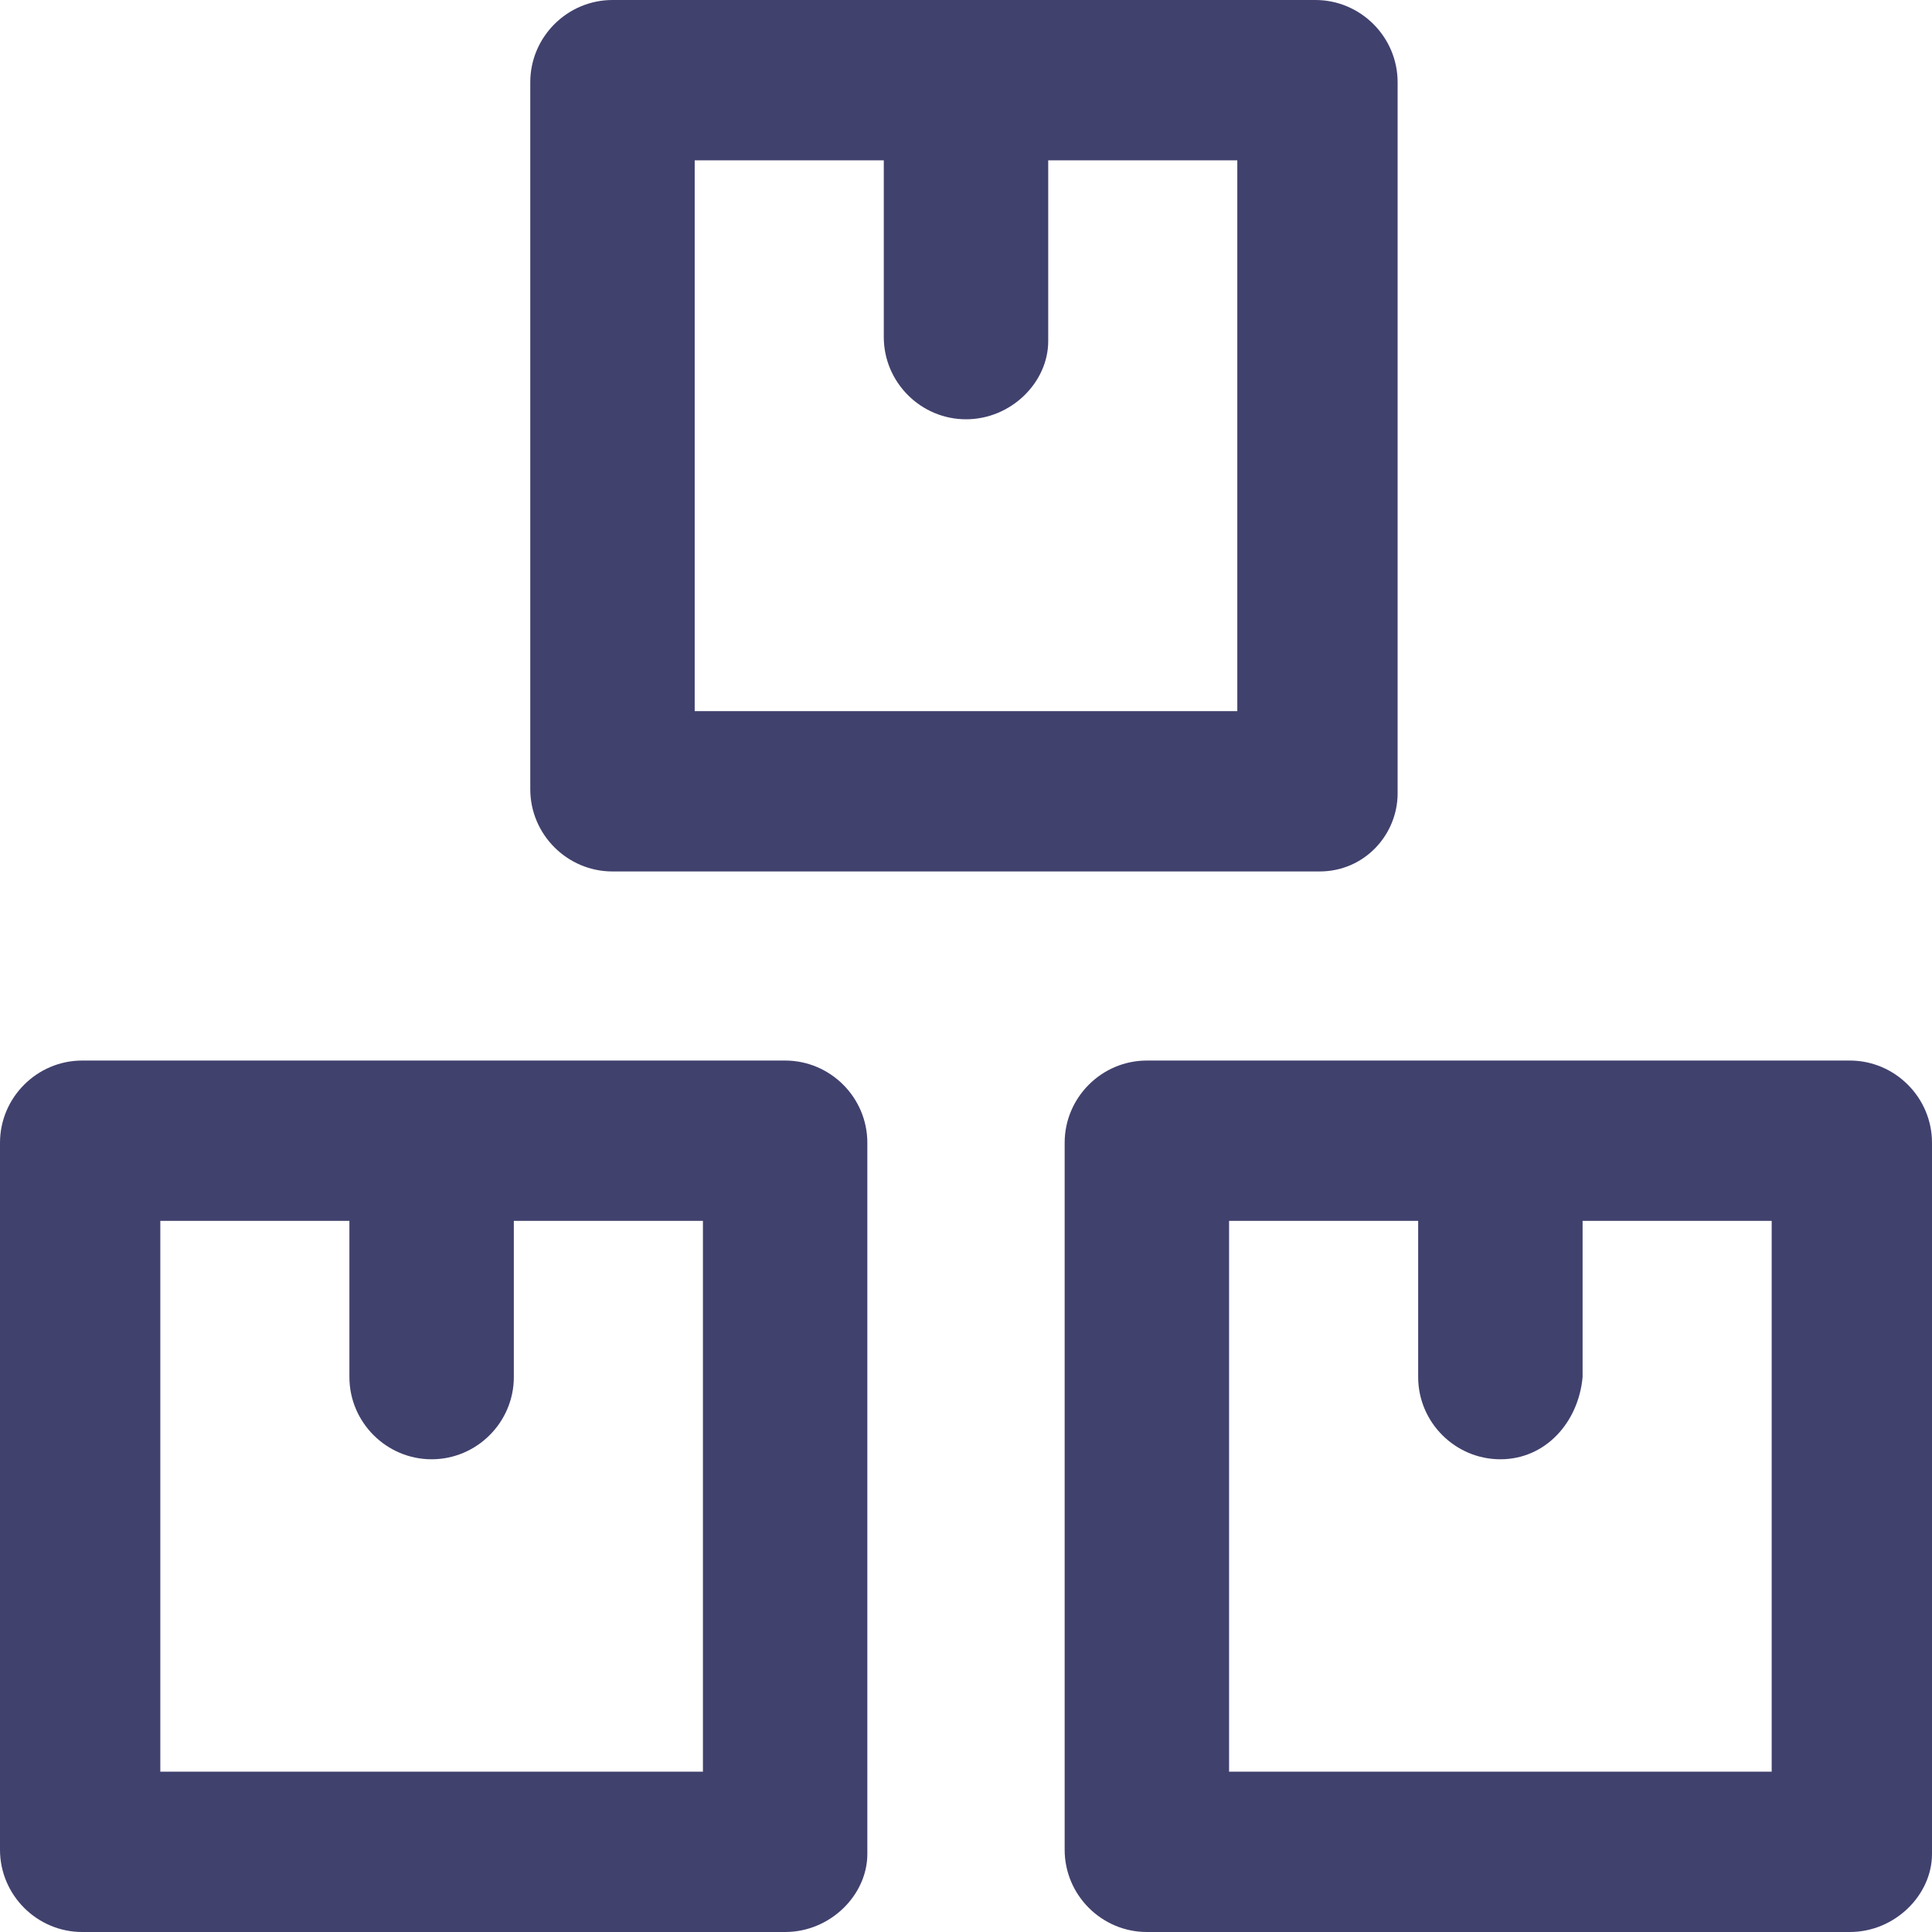 <!DOCTYPE svg PUBLIC "-//W3C//DTD SVG 1.1//EN" "http://www.w3.org/Graphics/SVG/1.1/DTD/svg11.dtd">
<!-- Uploaded to: SVG Repo, www.svgrepo.com, Transformed by: SVG Repo Mixer Tools -->
<svg fill="#41416e" height="800px" width="800px" version="1.1" id="Layer_1" xmlns="http://www.w3.org/2000/svg" xmlns:xlink="http://www.w3.org/1999/xlink" viewBox="0 0 501.333 501.333" xml:space="preserve">
<g id="SVGRepo_bgCarrier" stroke-width="0"/>
<g id="SVGRepo_tracerCarrier" stroke-linecap="round" stroke-linejoin="round"/>
<g id="SVGRepo_iconCarrier"> <g> <g> <path d="M203.733,275.2h-182.4C9.6,275.2,0,284.8,0,296.533V480c0,11.733,9.6,21.333,21.333,21.333h182.4 c11.733,0,21.333-9.6,21.333-20.267V296.533C225.067,284.8,215.467,275.2,203.733,275.2z M182.4,459.733H41.6V316.8h49.067v40.533 c0,11.733,9.6,21.333,21.333,21.333s21.333-9.6,21.333-21.333V316.8H182.4V459.733z"/> </g> </g> <g> <g> <path d="M480,275.2H297.6c-11.733,0-21.333,9.6-21.333,21.333V480c0,11.733,9.6,21.333,21.333,21.333H480 c11.733,0,21.333-9.6,21.333-20.267V296.533C501.333,284.8,491.733,275.2,480,275.2z M459.733,459.733h-140.8V316.8H368v40.533 c0,11.733,9.6,21.333,21.333,21.333s20.267-9.6,21.333-21.333V316.8h49.067V459.733z"/> </g> </g> <g> <g> <path d="M341.333,0h-182.4C147.2,0,137.6,9.6,137.6,21.334V204.8c0,11.733,9.6,21.333,21.333,21.333H342.4 c11.733,0,20.267-9.6,20.267-20.267V21.334C362.667,9.6,353.067,0,341.333,0z M321.067,184.533h-140.8V41.6h49.067v45.867 c0,11.733,9.6,21.333,21.333,21.333C262.4,108.8,272,99.2,272,88.533V41.6h49.067V184.533z"/> </g> </g> </g>
</svg>